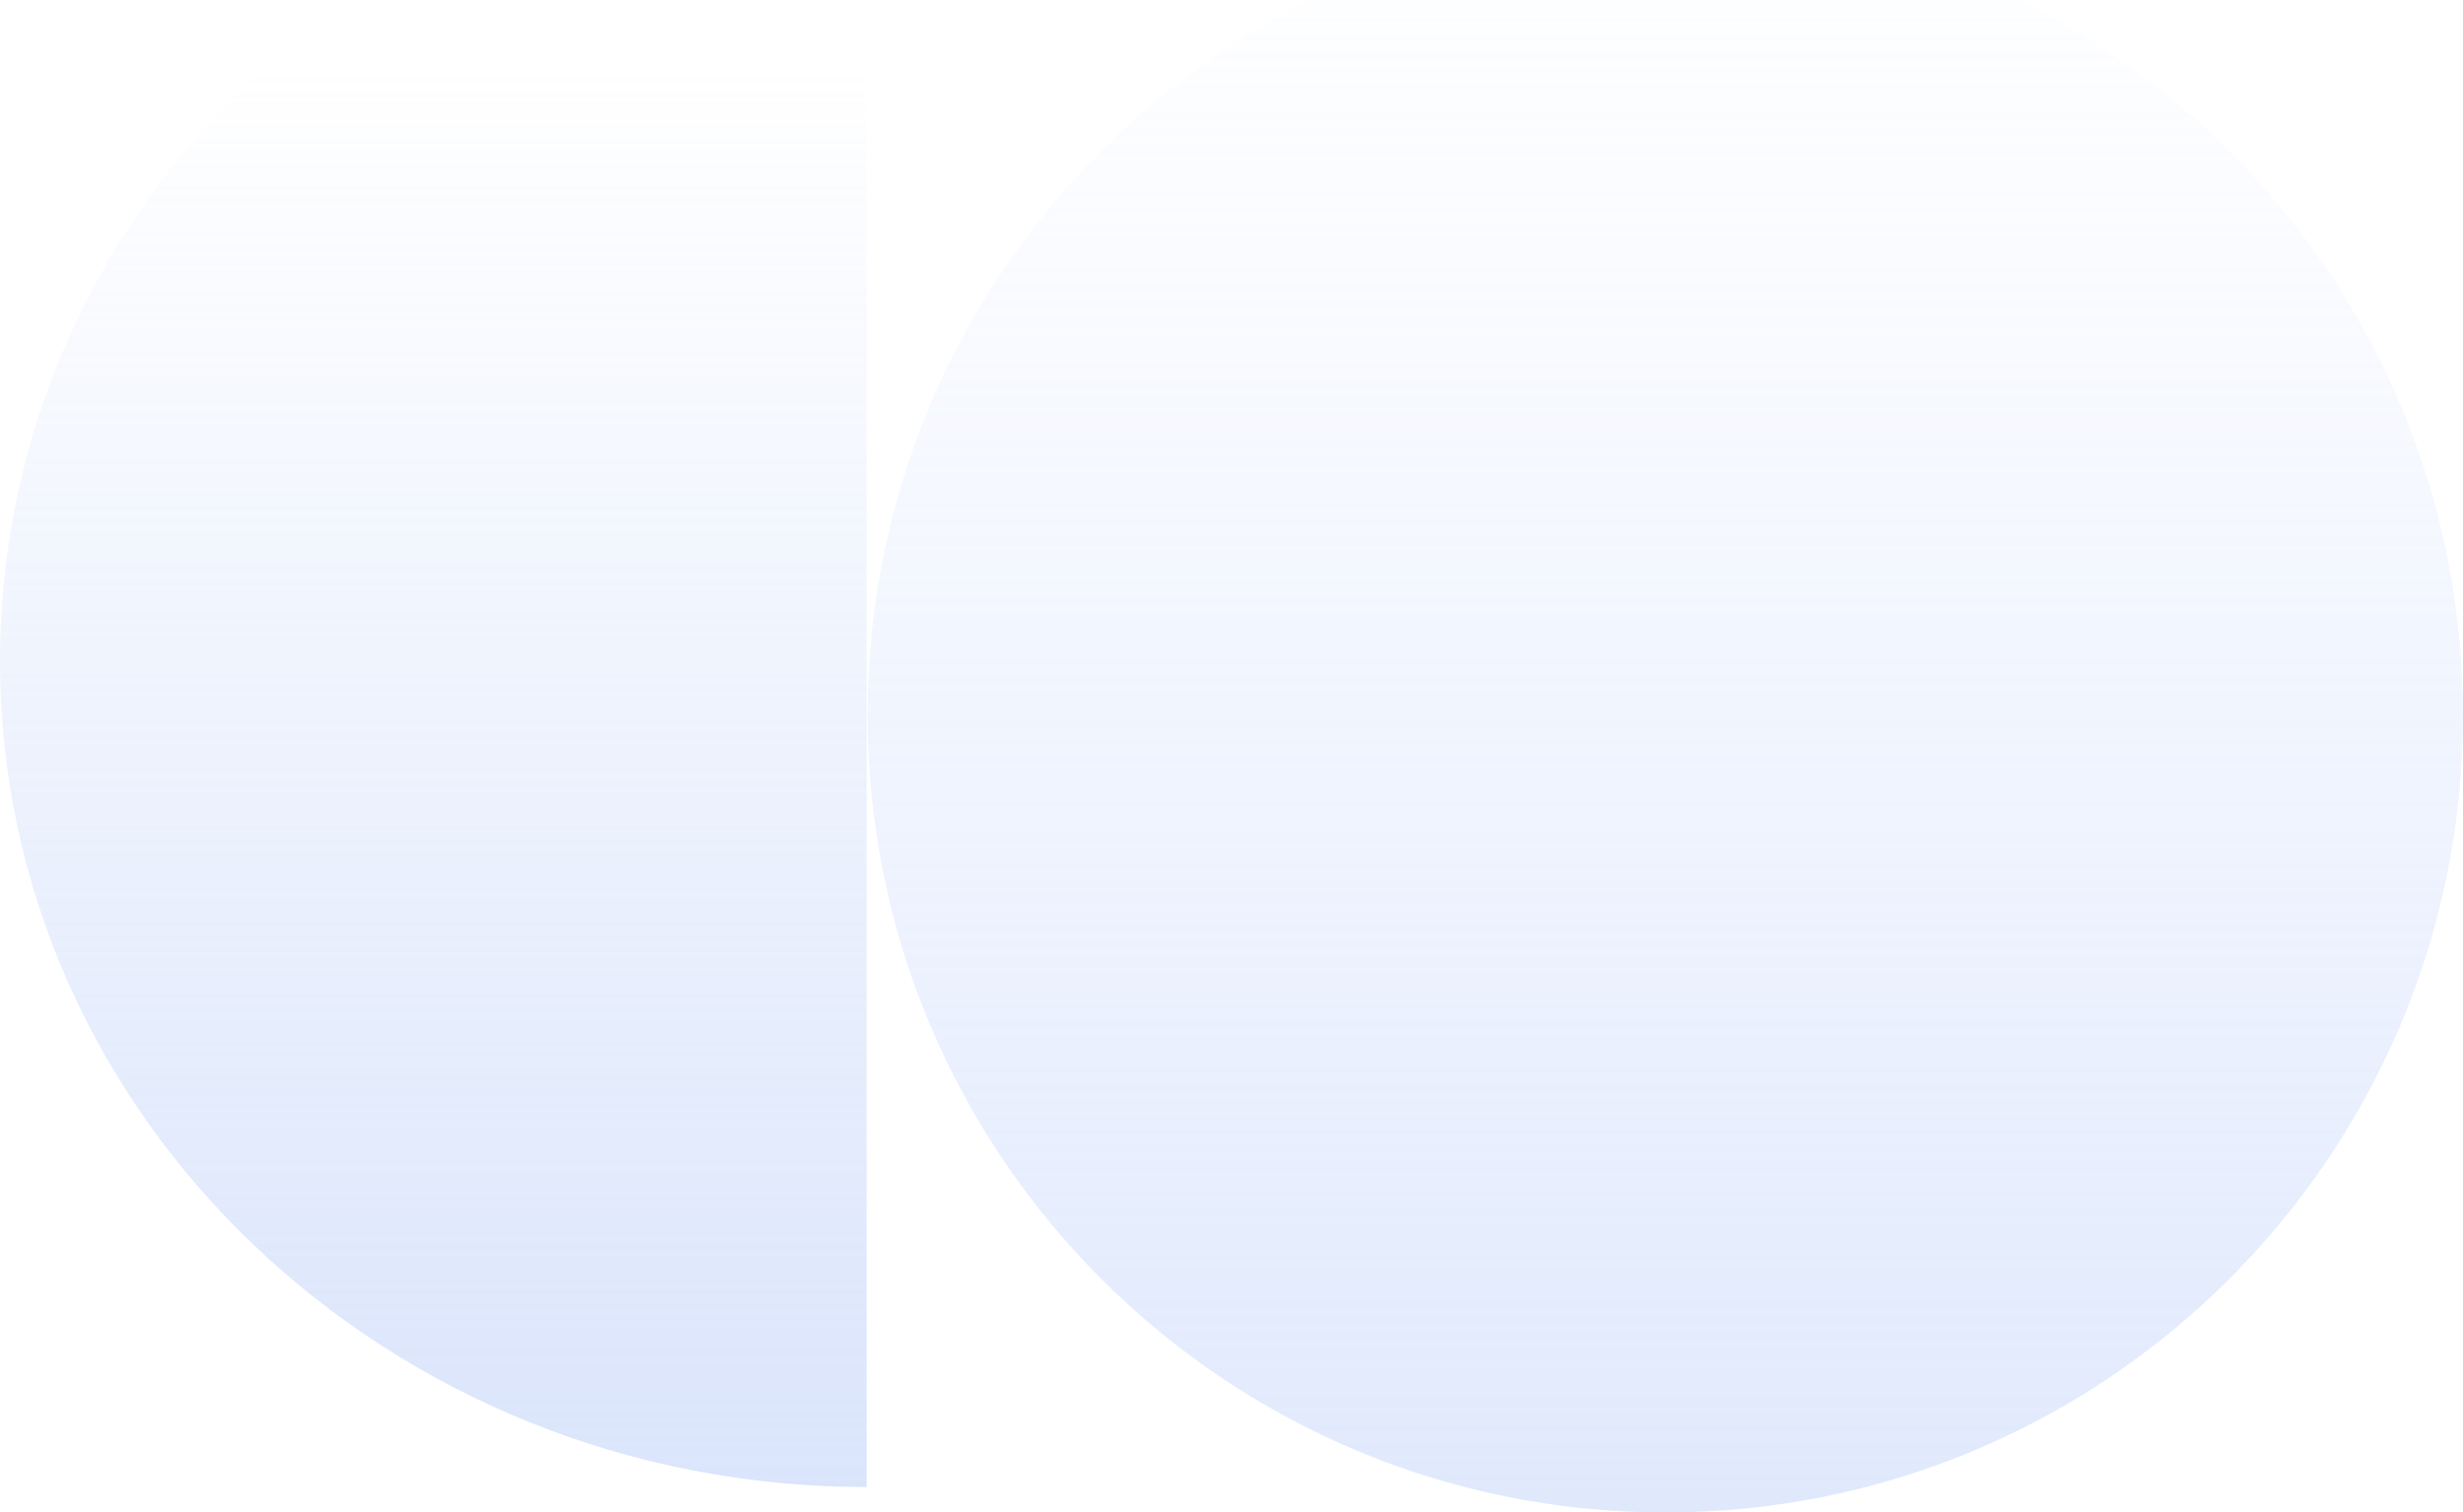 <svg width="1550" height="952" viewBox="0 0 1550 952" fill="none" xmlns="http://www.w3.org/2000/svg">
<path d="M1550 450C1550 727.247 1325.25 952 1048 952C770.753 952 546 727.247 546 450C546 302.454 609.655 169.774 711 77.926C800.087 -2.813 918.3 -52 1048 -52C1325.25 -52 1550 172.753 1550 450Z" fill="url(#paint0_linear_2634_3329)"/>
<path d="M545.392 936C244.179 936 -0.001 703.188 -0.001 416C-0.001 128.812 244.179 -104 545.392 -104L545.392 936Z" fill="url(#paint1_linear_2634_3329)"/>
<defs>
<linearGradient id="paint0_linear_2634_3329" x1="1048" y1="-52" x2="1048" y2="952" gradientUnits="userSpaceOnUse">
<stop stop-color="#C1D3FF" stop-opacity="0"/>
<stop offset="1" stop-color="#B1C7F7" stop-opacity="0.4"/>
<stop offset="1" stop-color="#E0EAFE"/>
</linearGradient>
<linearGradient id="paint1_linear_2634_3329" x1="272.695" y1="38" x2="272.695" y2="1947" gradientUnits="userSpaceOnUse">
<stop stop-color="#B1C7F7" stop-opacity="0"/>
<stop offset="1" stop-color="#B1C7F7"/>
</linearGradient>
</defs>
</svg>
